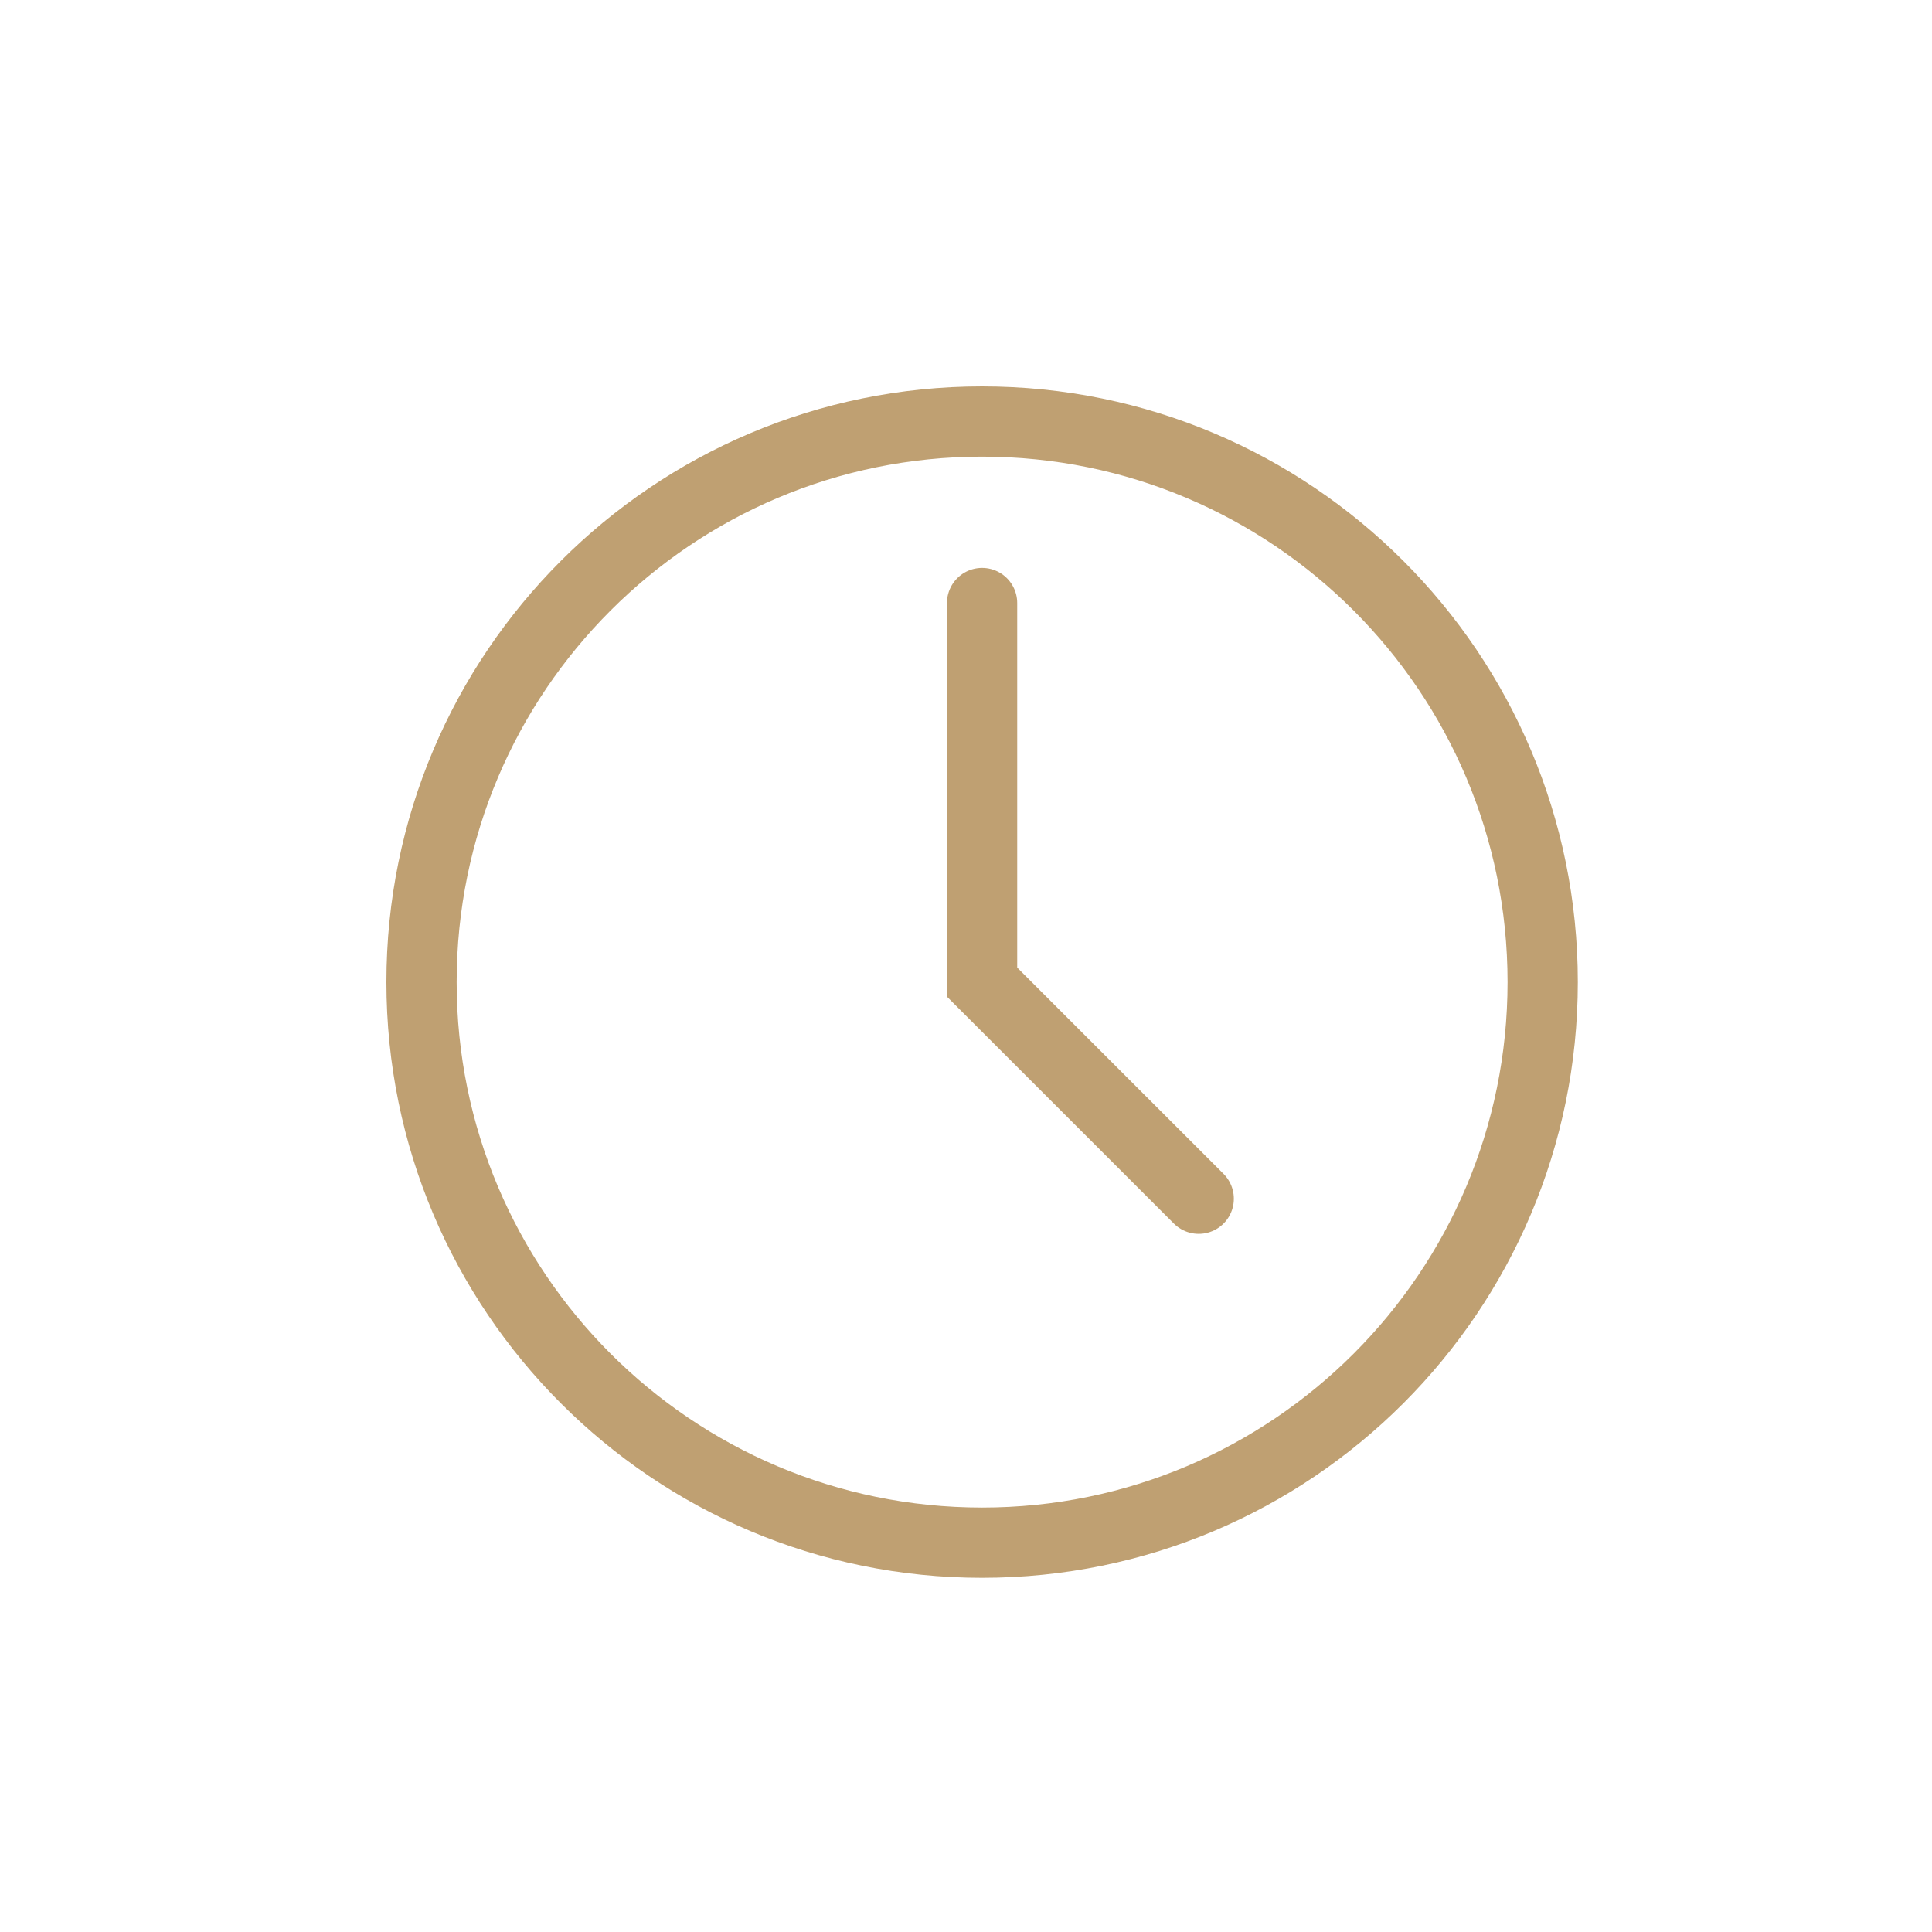 <svg width="55" height="55" viewBox="0 0 55 55" fill="none" xmlns="http://www.w3.org/2000/svg">
<path d="M43.917 27.958C43.917 36.772 36.772 43.917 27.958 43.917C19.145 43.917 12 36.772 12 27.958C12 19.145 19.145 12 27.958 12C36.772 12 43.917 19.145 43.917 27.958Z" stroke="#BFA072" stroke-width="2"/>
<path d="M27.958 17.167V27.959L34.125 34.125" stroke="#BFA072" stroke-width="2" stroke-linecap="round"/>
</svg>
